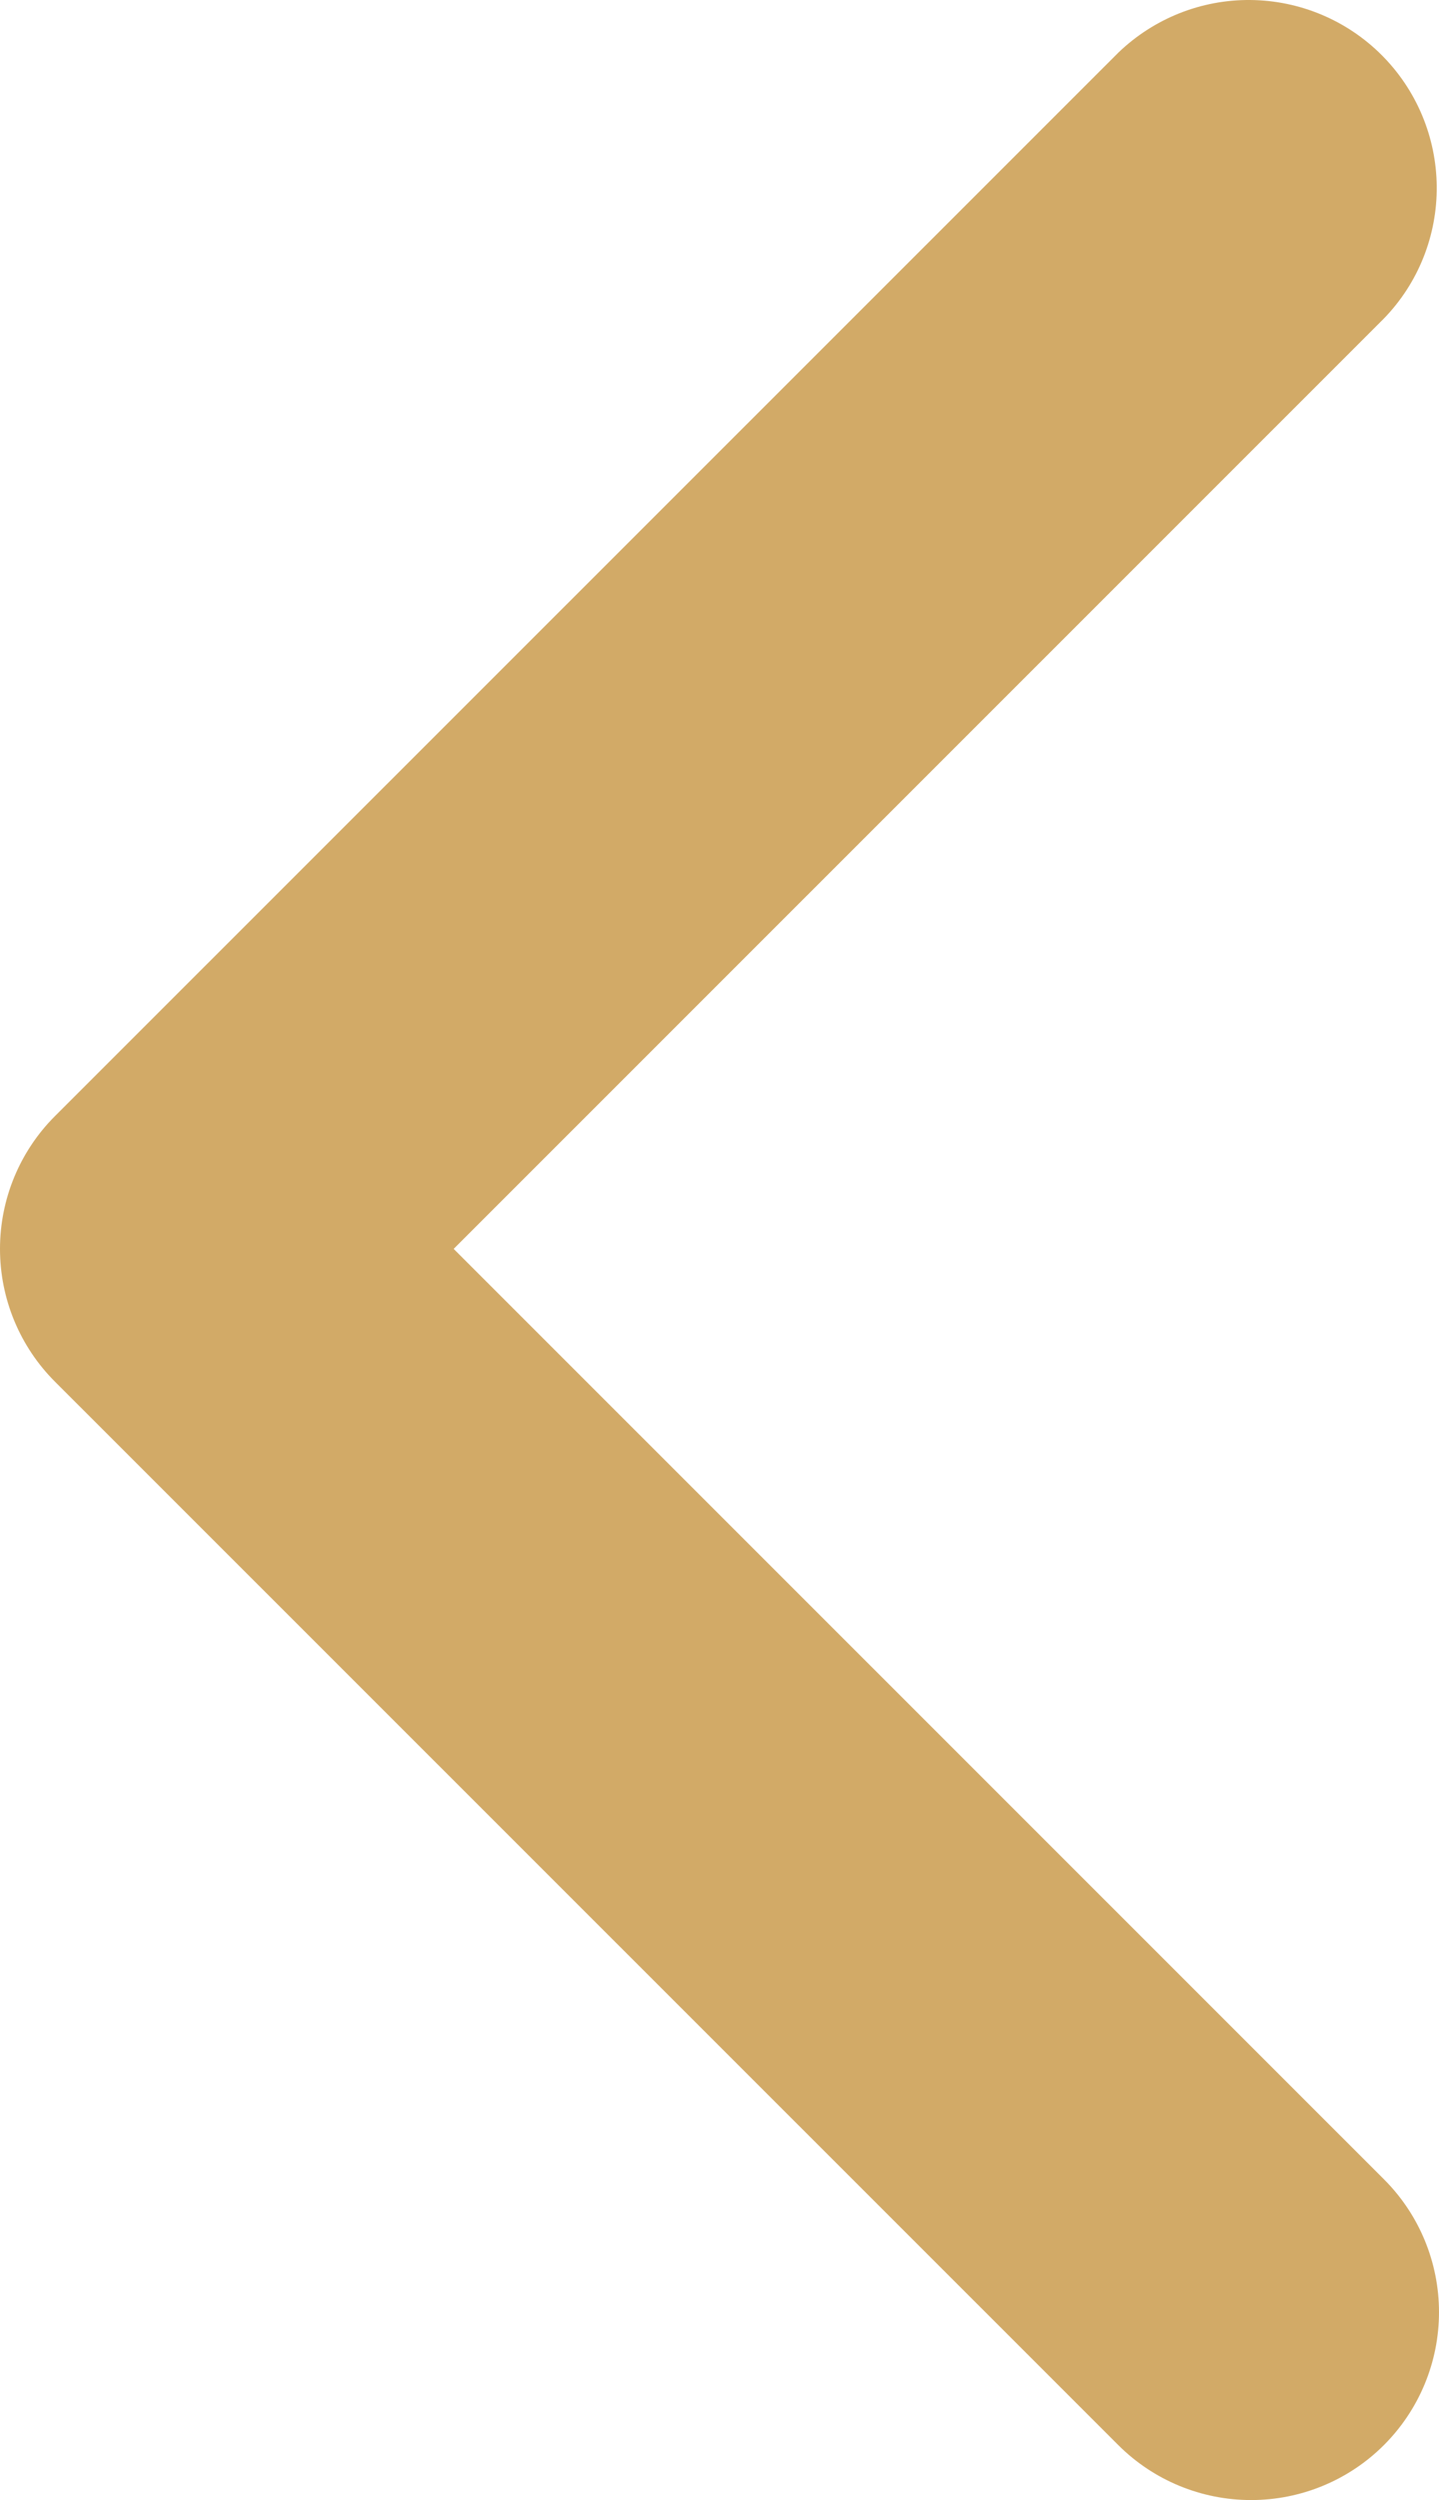 <svg width="19" height="33" viewBox="0 0 19 33" fill="none" xmlns="http://www.w3.org/2000/svg">
<path d="M18.273 32.274C18.739 31.808 19 31.177 19 30.52C19 29.862 18.739 29.231 18.273 28.766L5.99 16.485L18.273 4.204C18.726 3.737 18.976 3.11 18.97 2.459C18.964 1.809 18.703 1.187 18.243 0.727C17.783 0.267 17.161 0.006 16.51 9.53377e-05C15.859 -0.006 15.233 0.245 14.765 0.696L0.727 14.731C0.261 15.196 2.04784e-07 15.827 1.96939e-07 16.485C1.89094e-07 17.143 0.261 17.774 0.727 18.239L14.765 32.274C15.23 32.739 15.861 33 16.519 33C17.177 33 17.808 32.739 18.273 32.274Z" fill="#D2AA67"/>
</svg>
